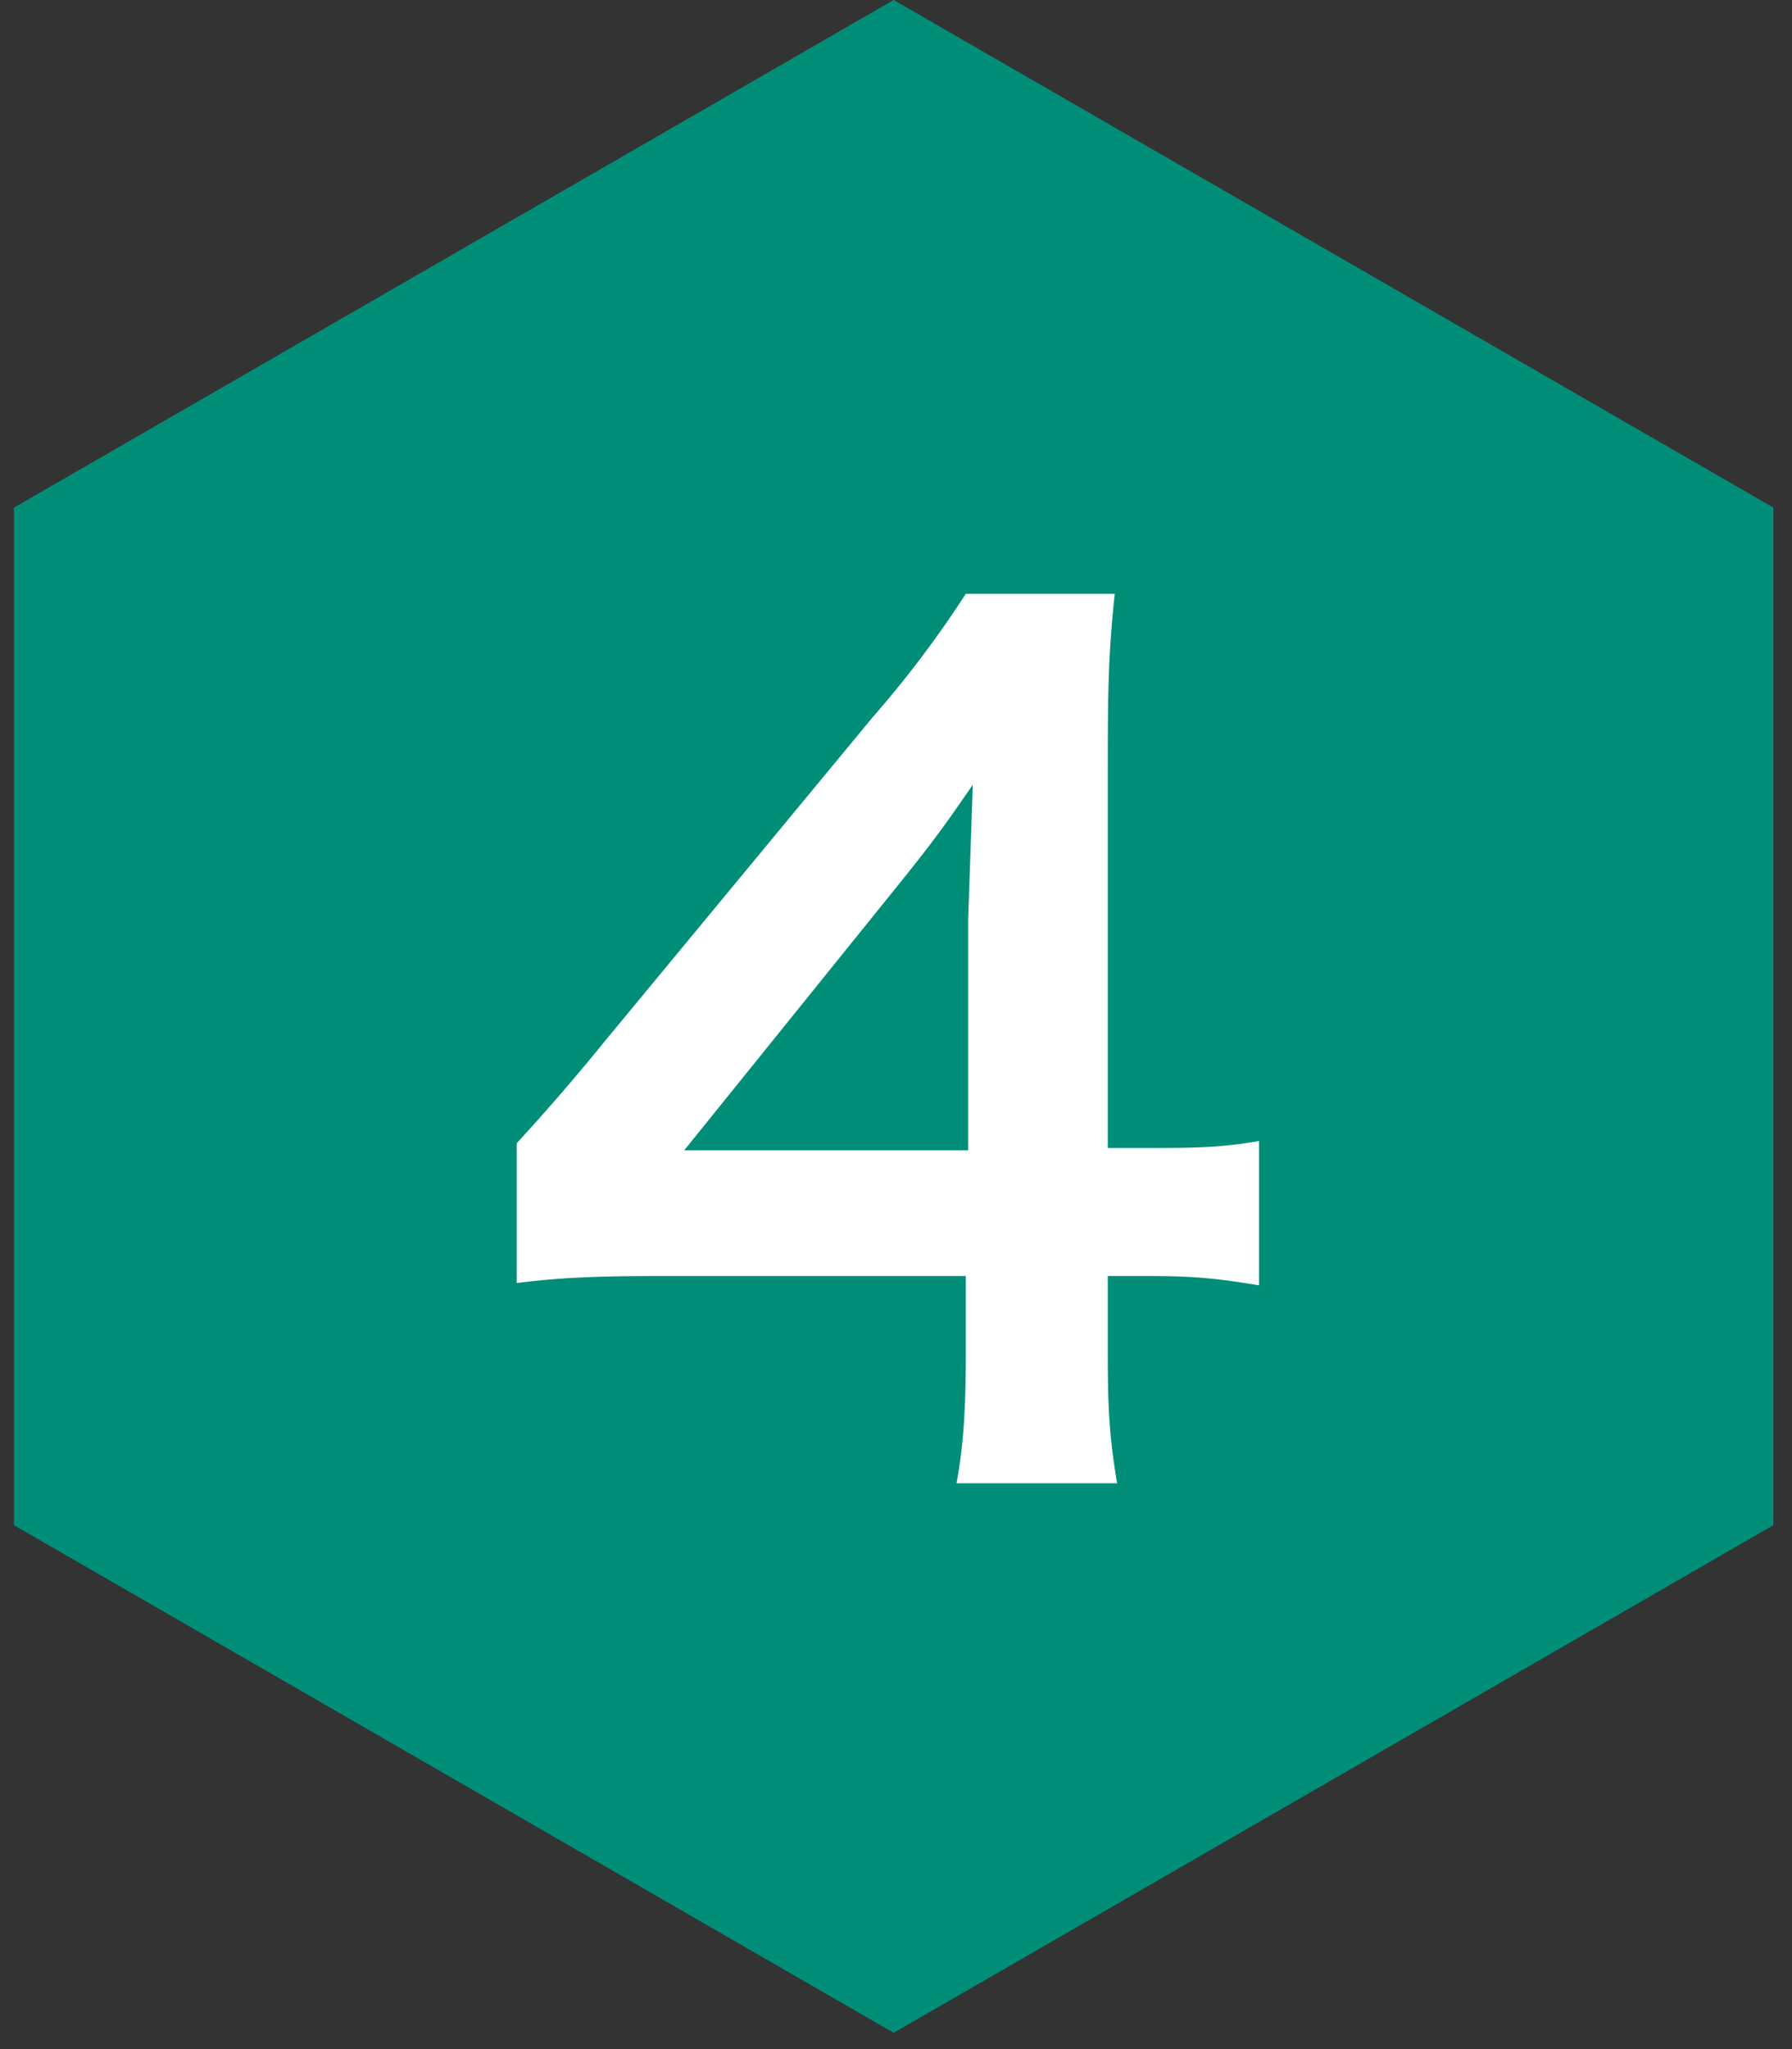<svg xmlns="http://www.w3.org/2000/svg" width="77" height="88" viewBox="0 0 77 88"><rect x="0" y="0" width="77" height="88" fill="#333333" stroke="none"/><path fill="#008E79" fill-rule="evenodd" d="M38.4 0l37.8 21.8v43.7L38.4 87.3.6 65.5V21.8L38.4 0z"/><path fill="#FFF" fill-rule="evenodd" d="M54.1 49c-1.7.3-2.9.3-4.8.3h-1.7V33.6c0-3.6 0-5.3.3-8.1h-6.4a45.7 45.7 0 01-4 5.3L26 44.7a94 94 0 01-3.8 4.4v6c1.6-.2 3.1-.3 6-.3h13.3v3.3c0 2.4-.1 4-.4 5.6H48c-.3-1.8-.4-3-.4-5.5v-3.4h1.7c2 0 3 .1 4.8.4V49zm-12.5.4H29.4L38.6 38c1.7-2.1 2.3-3 3.2-4.3l-.2 5.8v9.9z"/></svg>